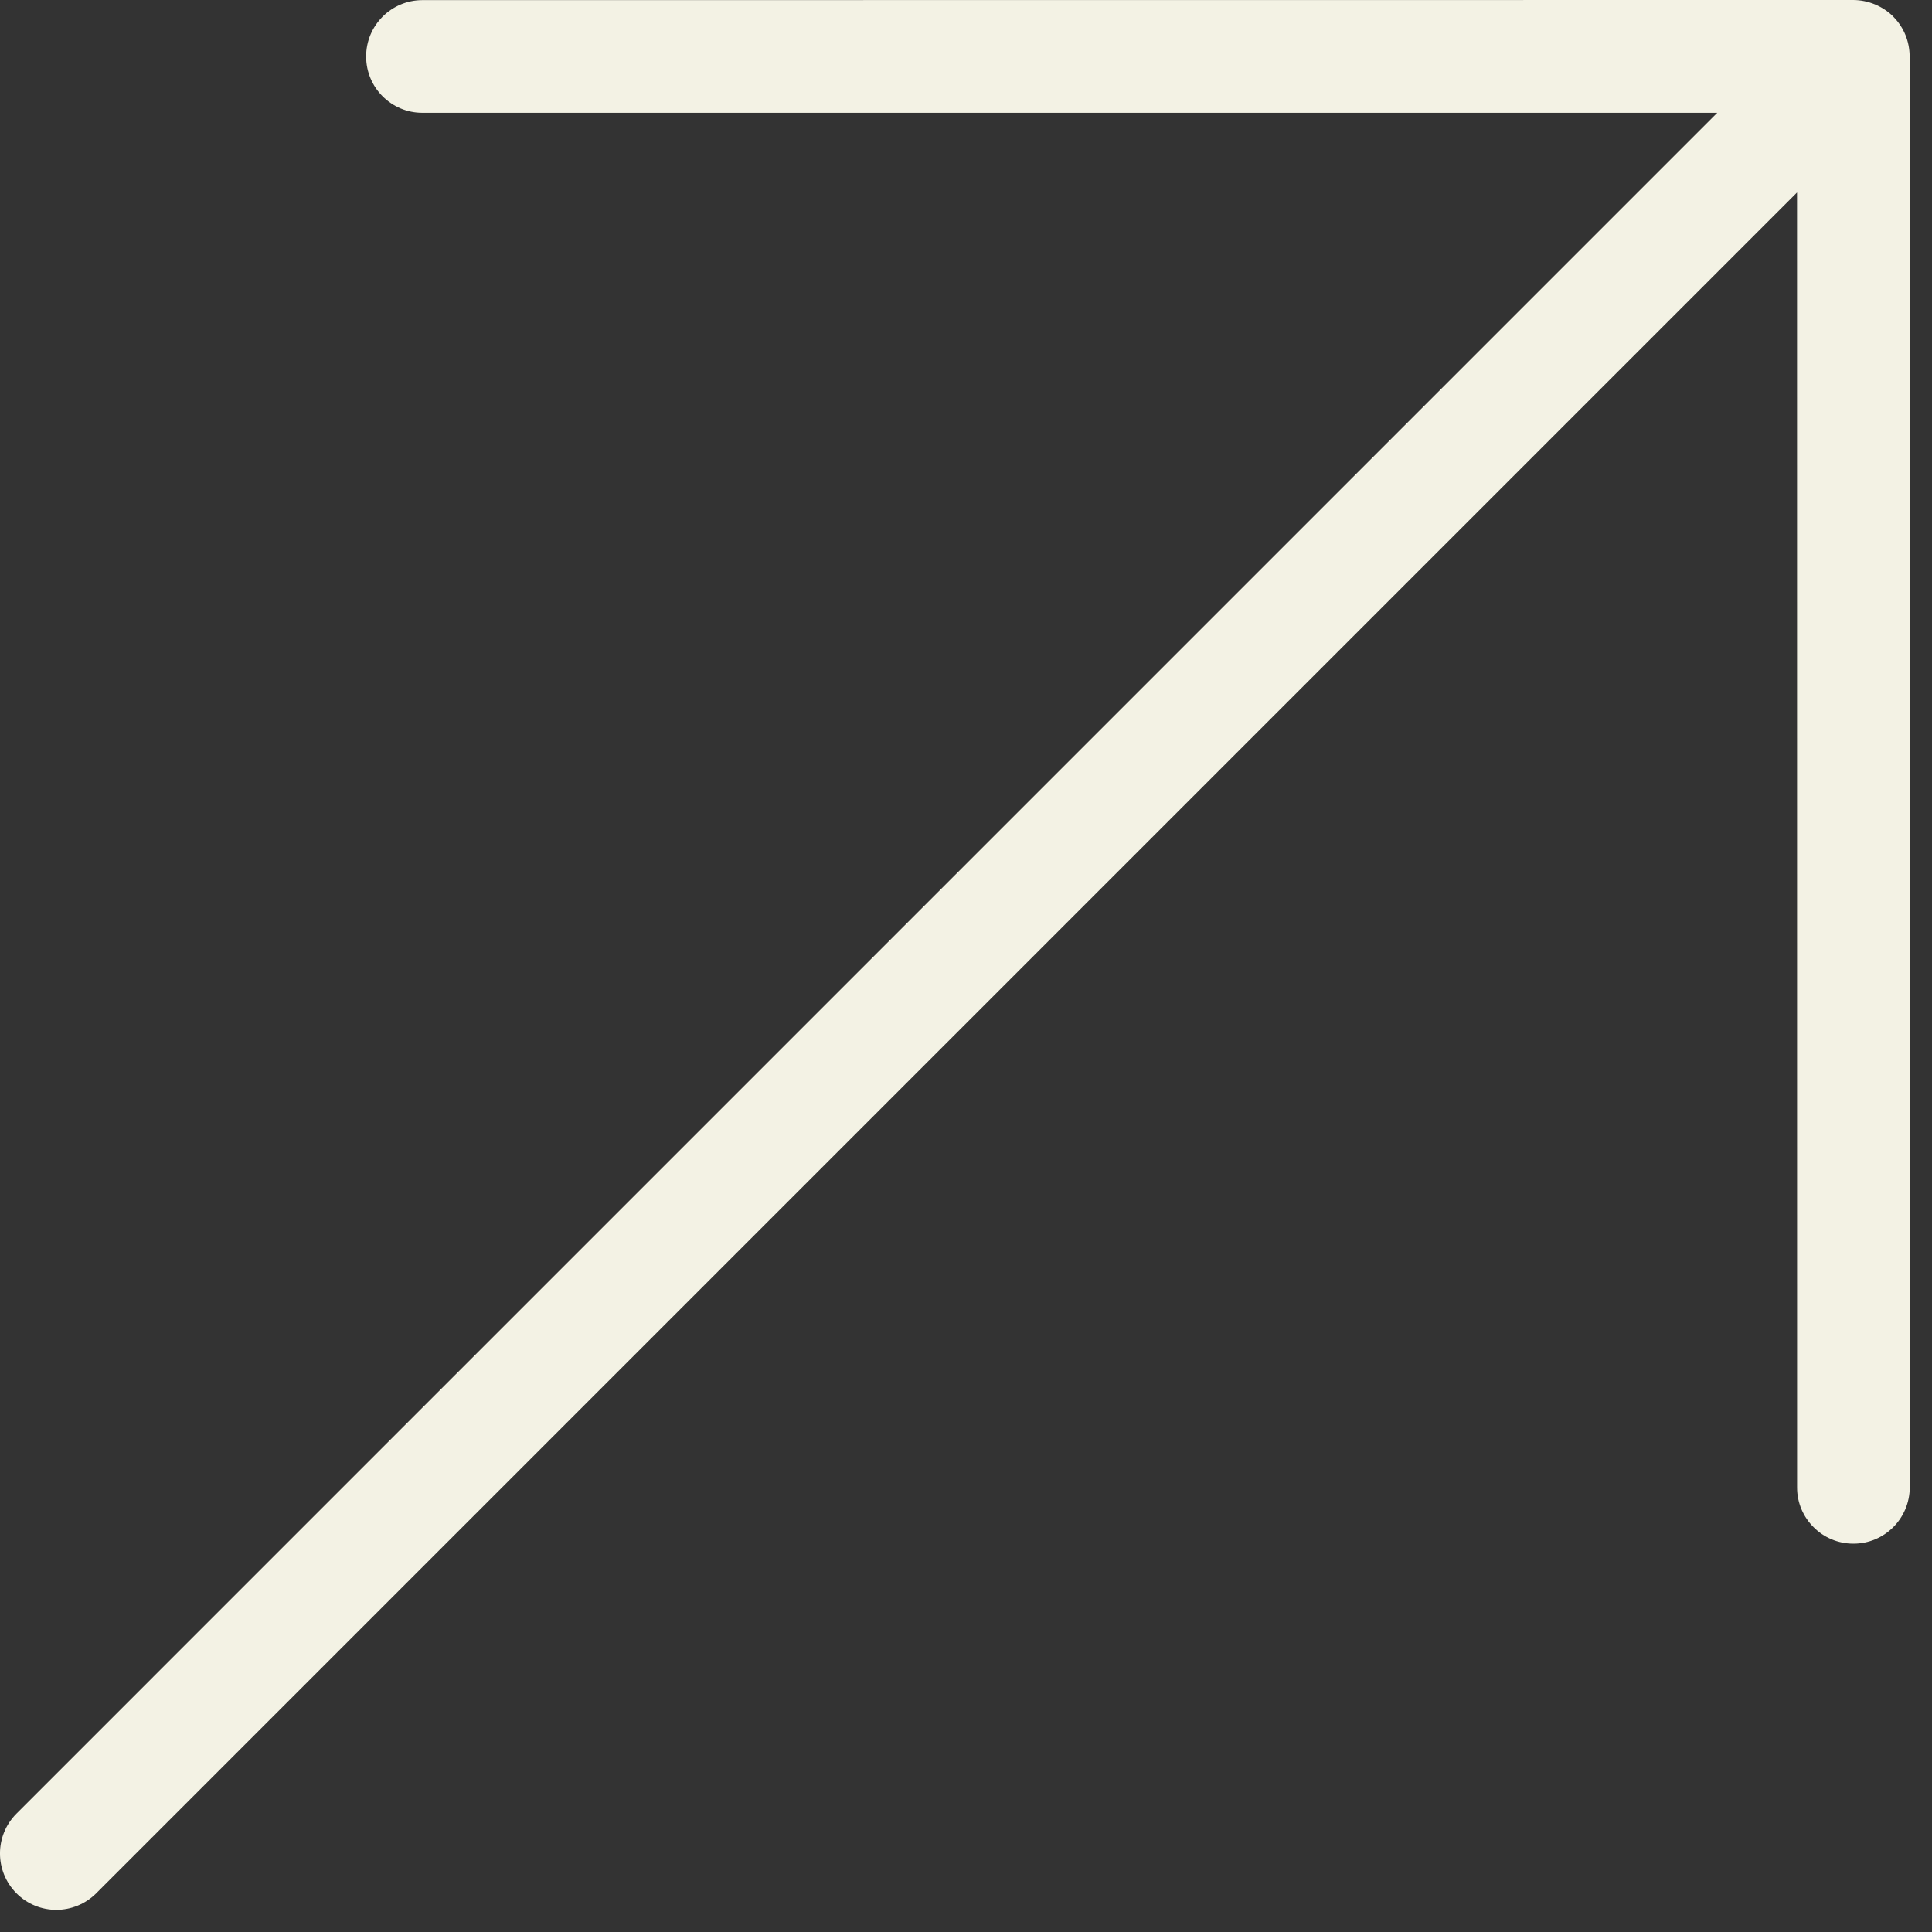 <svg width="35" height="35" viewBox="0 0 35 35" fill="none" xmlns="http://www.w3.org/2000/svg">
<rect x="0" y="0" width="35" height="35" fill="#333333" stroke="none"/>
<path d="M34.597 26.944L34.598 1.023C34.597 1.019 34.595 1.017 34.595 1.012C34.593 0.882 34.568 0.753 34.518 0.631C34.468 0.509 34.394 0.398 34.302 0.305C34.3 0.303 34.3 0.301 34.298 0.299C34.203 0.205 34.091 0.131 33.966 0.079C33.841 0.028 33.709 0.001 33.576 0L7.654 0.002C7.09 0.002 6.633 0.458 6.633 1.023C6.633 1.305 6.747 1.56 6.931 1.744C7.116 1.929 7.372 2.044 7.653 2.043H31.11L0.299 32.855C-0.1 33.254 -0.1 33.901 0.299 34.3C0.698 34.699 1.344 34.697 1.743 34.299L32.555 3.487L32.556 26.945C32.555 27.227 32.67 27.482 32.855 27.666C33.04 27.852 33.294 27.965 33.577 27.965C34.14 27.965 34.596 27.509 34.597 26.944Z" fill="#f3f2e4"/>
</svg>
